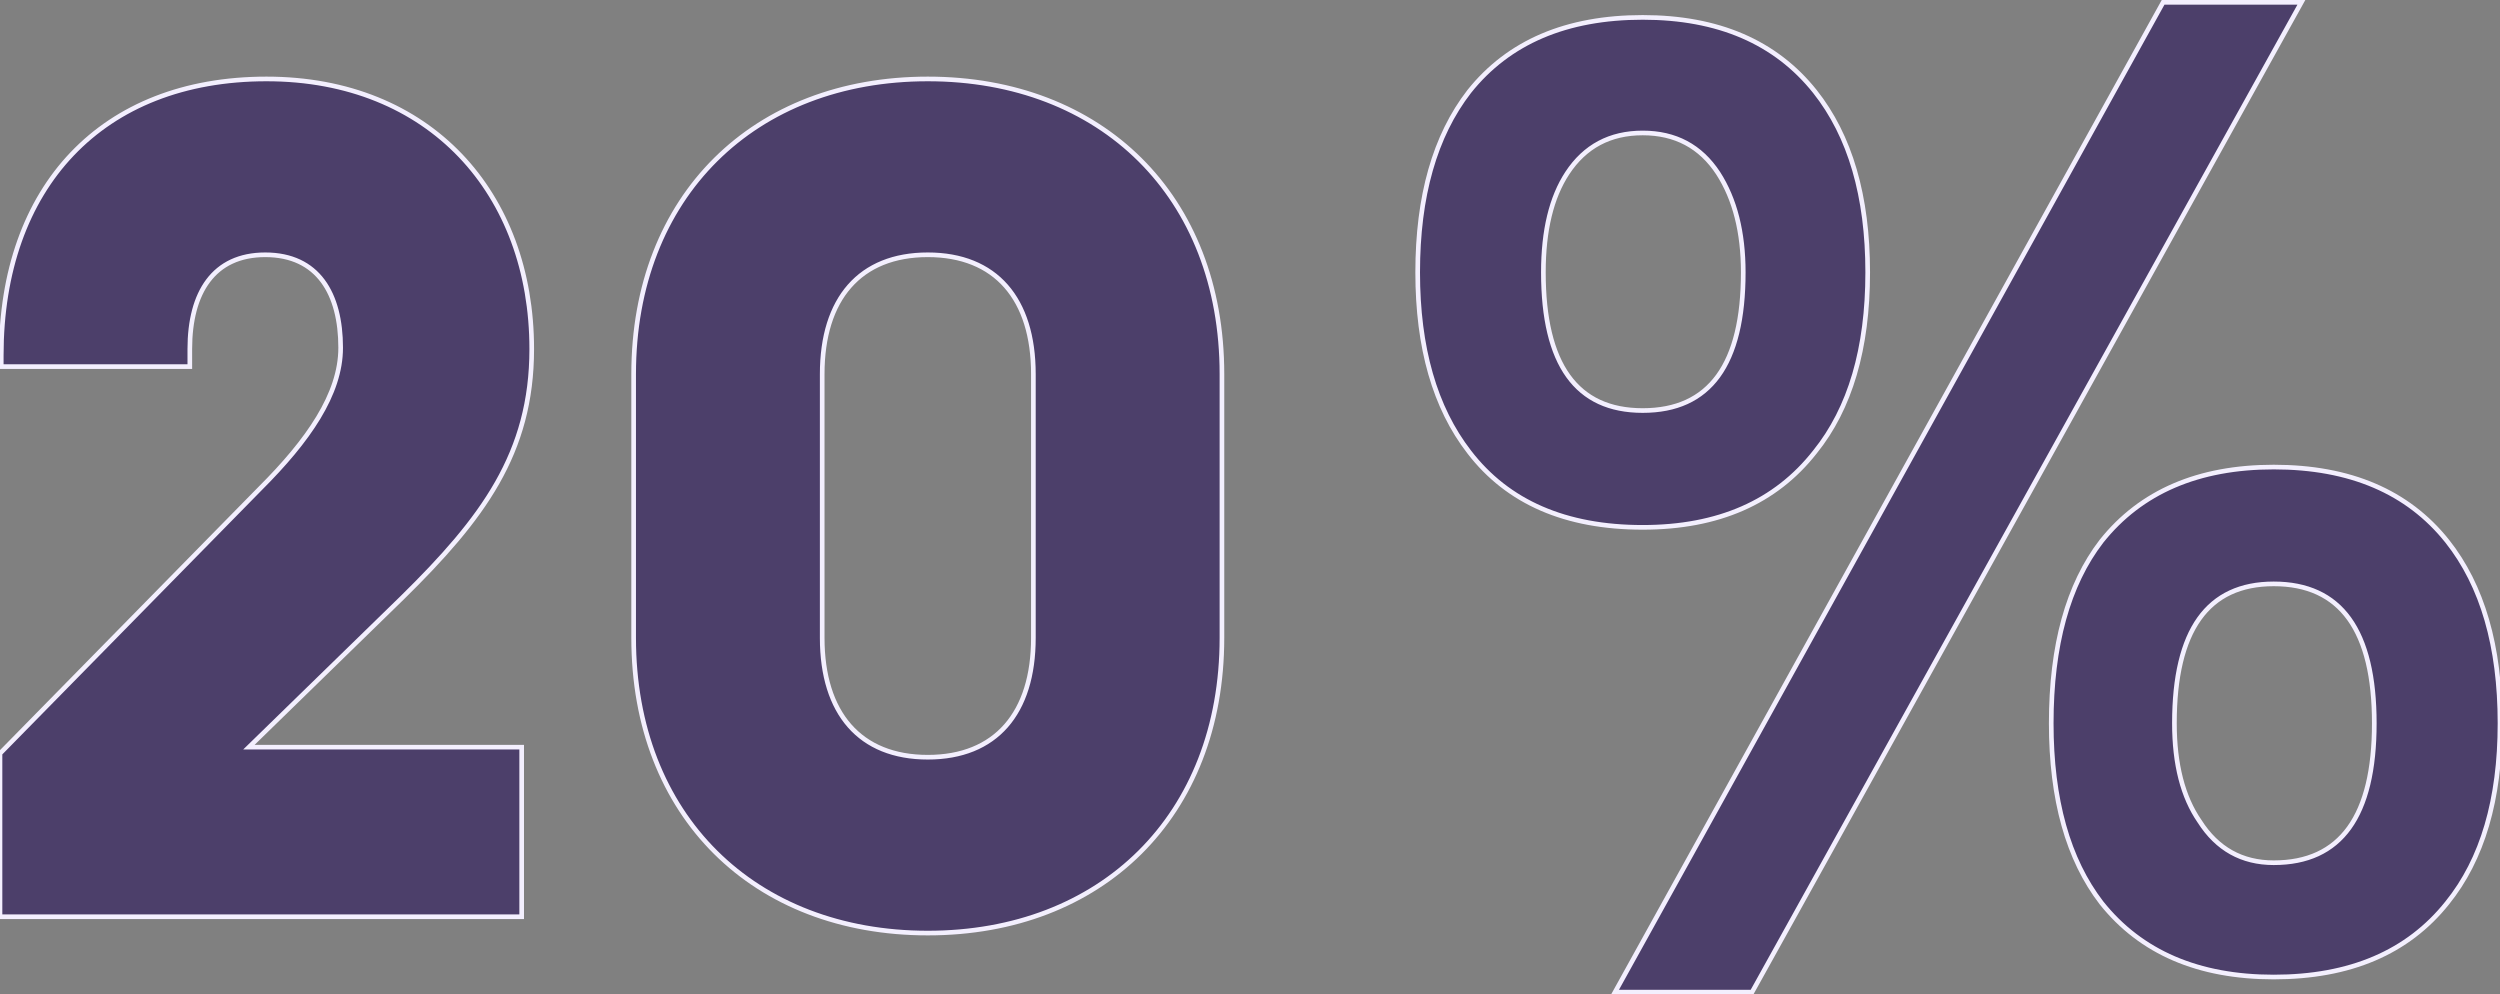 <svg width="538" height="214" viewBox="0 0 538 214" fill="none" xmlns="http://www.w3.org/2000/svg">
<rect x="0" y="0" width="538" height="214" fill="#808080" stroke="none"/>
<path d="M353.507 28.612C346.474 28.612 341.063 31.495 337.276 37.261C333.849 42.487 332.136 49.605 332.136 58.615C332.136 78.438 339.26 88.349 353.507 88.349C367.935 88.349 375.148 78.438 375.148 58.615C375.148 49.966 373.345 42.848 369.738 37.261C365.951 31.495 360.541 28.612 353.507 28.612ZM353.507 3.744C369.738 3.744 382.092 9.06 390.568 19.692C398.142 29.242 401.93 42.217 401.93 58.615C401.93 75.014 398.142 87.898 390.568 97.269C382.092 108.081 369.738 113.487 353.507 113.487C336.915 113.487 324.472 108.081 316.176 97.269C308.782 87.718 305.085 74.834 305.085 58.615C305.085 42.217 308.782 29.242 316.176 19.692C324.652 9.06 337.096 3.744 353.507 3.744ZM495.258 0.5L377.042 213.5H347.556L465.501 0.5H495.258ZM489.307 125.651C475.06 125.651 467.936 135.652 467.936 155.655C467.936 164.485 469.739 171.513 473.346 176.739C477.134 182.685 482.454 185.659 489.307 185.659C503.734 185.659 510.948 175.657 510.948 155.655C510.948 135.652 503.734 125.651 489.307 125.651ZM489.307 100.513C505.718 100.513 518.162 105.829 526.638 116.461C534.213 126.011 538 139.076 538 155.655C538 172.053 534.213 184.938 526.638 194.308C518.162 204.94 505.718 210.256 489.307 210.256C473.076 210.256 460.722 204.94 452.246 194.308C445.032 184.938 441.425 172.053 441.425 155.655C441.425 138.896 445.032 125.831 452.246 116.461C460.722 105.829 473.076 100.513 489.307 100.513ZM0 162.142V197.282H112.265V160.791H53.562L86.566 128.624C103.879 111.595 114.429 97.539 114.429 75.104C114.429 41.586 92.517 16.989 57.35 16.989C21.912 16.989 0.271 40.235 0.271 76.456V78.888H40.848V75.104C40.848 62.94 45.988 54.831 57.079 54.831C68.441 54.831 73.31 63.211 73.31 74.834C73.31 84.835 66.277 94.836 55.997 105.108L0 162.142ZM136.36 137.274C136.36 175.657 162.329 200.796 199.661 200.796C236.992 200.796 262.962 175.657 262.962 137.274V80.51C262.962 42.127 236.992 16.989 199.661 16.989C162.329 16.989 136.36 42.127 136.36 80.51V137.274ZM222.384 137.274C222.384 153.492 214.269 162.953 199.661 162.953C185.053 162.953 176.937 153.492 176.937 137.274V80.51C176.937 64.292 185.053 54.831 199.661 54.831C214.269 54.831 222.384 64.292 222.384 80.51V137.274Z" fill="#4C3F6A"/>
<path d="M353.507 28.612C346.474 28.612 341.063 31.495 337.276 37.261C333.849 42.487 332.136 49.605 332.136 58.615C332.136 78.438 339.26 88.349 353.507 88.349C367.935 88.349 375.148 78.438 375.148 58.615C375.148 49.966 373.345 42.848 369.738 37.261C365.951 31.495 360.541 28.612 353.507 28.612ZM353.507 3.744C369.738 3.744 382.092 9.06 390.568 19.692C398.142 29.242 401.93 42.217 401.93 58.615C401.93 75.014 398.142 87.898 390.568 97.269C382.092 108.081 369.738 113.487 353.507 113.487C336.915 113.487 324.472 108.081 316.176 97.269C308.782 87.718 305.085 74.834 305.085 58.615C305.085 42.217 308.782 29.242 316.176 19.692C324.652 9.06 337.096 3.744 353.507 3.744ZM495.258 0.5L377.042 213.5H347.556L465.501 0.5H495.258ZM489.307 125.651C475.06 125.651 467.936 135.652 467.936 155.655C467.936 164.485 469.739 171.513 473.346 176.739C477.134 182.685 482.454 185.659 489.307 185.659C503.734 185.659 510.948 175.657 510.948 155.655C510.948 135.652 503.734 125.651 489.307 125.651ZM489.307 100.513C505.718 100.513 518.162 105.829 526.638 116.461C534.213 126.011 538 139.076 538 155.655C538 172.053 534.213 184.938 526.638 194.308C518.162 204.94 505.718 210.256 489.307 210.256C473.076 210.256 460.722 204.94 452.246 194.308C445.032 184.938 441.425 172.053 441.425 155.655C441.425 138.896 445.032 125.831 452.246 116.461C460.722 105.829 473.076 100.513 489.307 100.513ZM0 162.142V197.282H112.265V160.791H53.562L86.566 128.624C103.879 111.595 114.429 97.539 114.429 75.104C114.429 41.586 92.517 16.989 57.35 16.989C21.912 16.989 0.271 40.235 0.271 76.456V78.888H40.848V75.104C40.848 62.94 45.988 54.831 57.079 54.831C68.441 54.831 73.31 63.211 73.31 74.834C73.31 84.835 66.277 94.836 55.997 105.108L0 162.142ZM136.36 137.274C136.36 175.657 162.329 200.796 199.661 200.796C236.992 200.796 262.962 175.657 262.962 137.274V80.51C262.962 42.127 236.992 16.989 199.661 16.989C162.329 16.989 136.36 42.127 136.36 80.51V137.274ZM222.384 137.274C222.384 153.492 214.269 162.953 199.661 162.953C185.053 162.953 176.937 153.492 176.937 137.274V80.51C176.937 64.292 185.053 54.831 199.661 54.831C214.269 54.831 222.384 64.292 222.384 80.51V137.274Z" stroke="#F3EFFE"/>
</svg>
